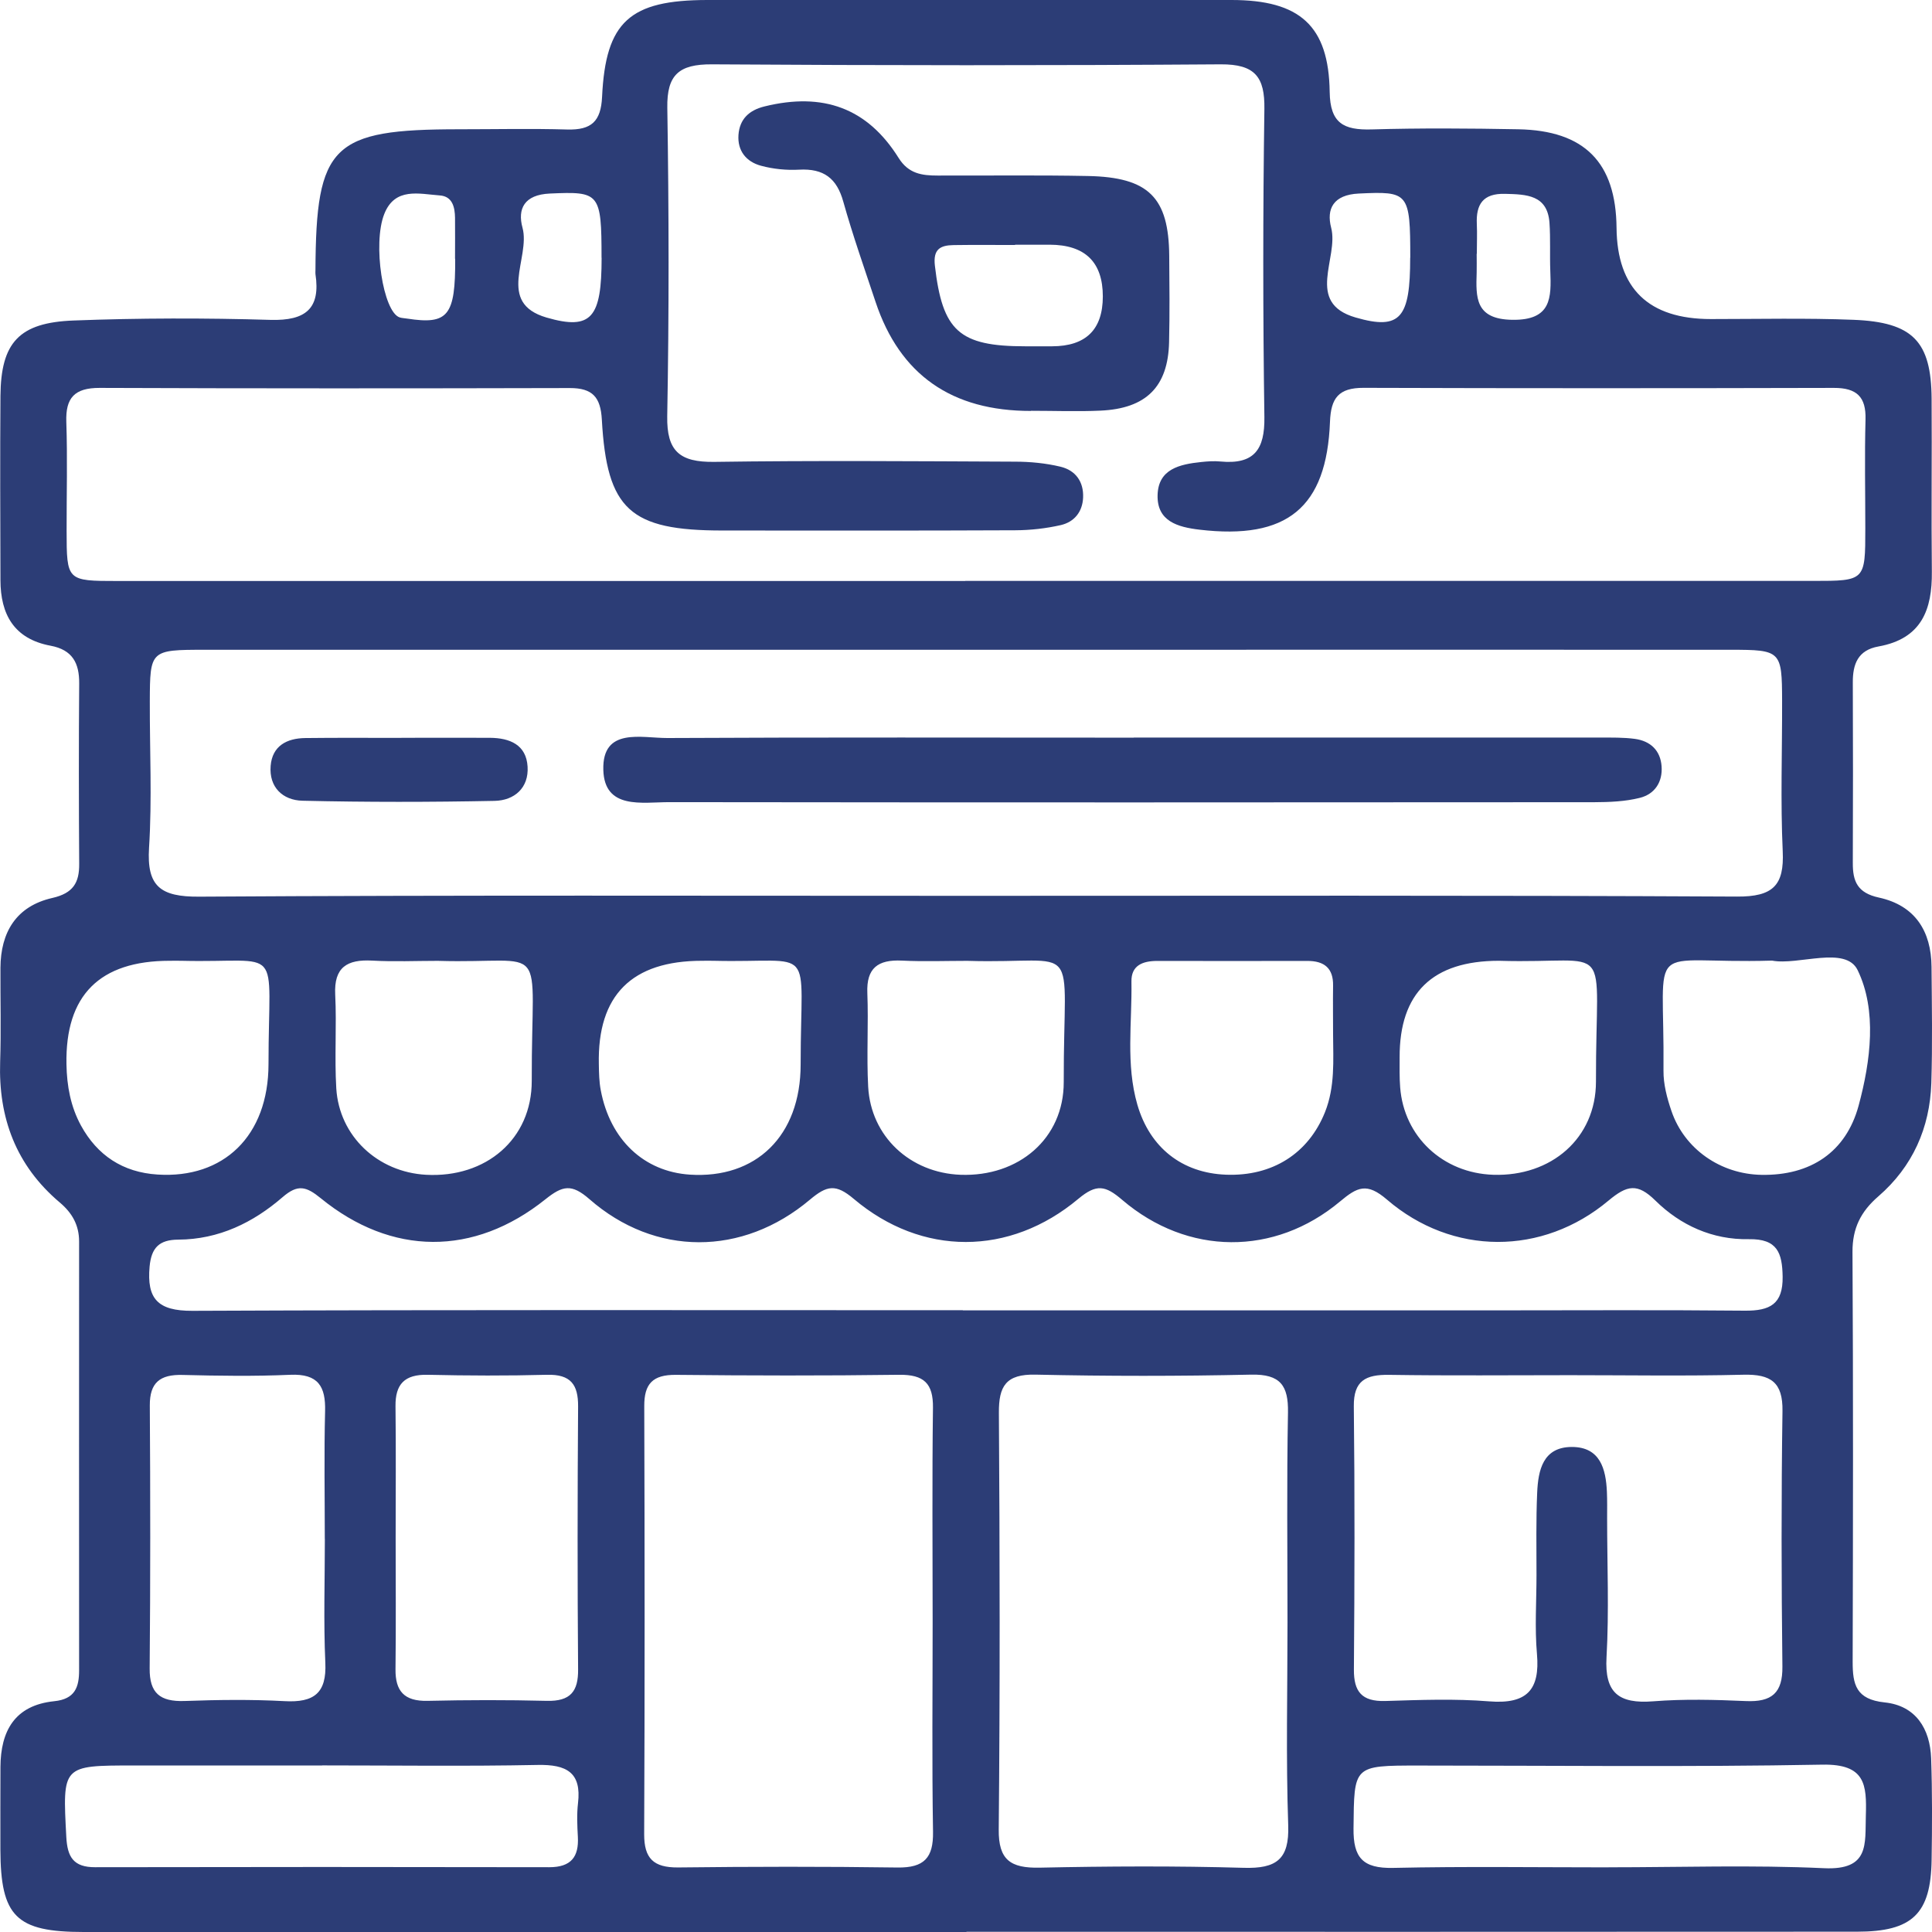 <svg width="90" height="90" viewBox="0 0 90 90" fill="none" xmlns="http://www.w3.org/2000/svg">
<g clip-path="url(#clip0_1446_3203)">
<path d="M45.02 90C31.312 90 17.605 90 3.901 90C0.747 90 0.029 89.281 0.018 86.162C0.014 84.875 0.018 83.592 0.021 82.306C0.032 80.648 0.675 79.439 2.525 79.249C3.495 79.151 3.685 78.594 3.685 77.812C3.685 71.152 3.678 64.495 3.685 57.835C3.685 57.071 3.362 56.503 2.784 56.016C0.74 54.288 -0.079 52.065 0.007 49.461C0.054 48.002 0.014 46.541 0.021 45.079C0.032 43.435 0.747 42.215 2.439 41.83C3.409 41.609 3.696 41.121 3.689 40.245C3.671 37.441 3.667 34.637 3.689 31.836C3.696 30.893 3.38 30.272 2.356 30.08C0.643 29.761 0.025 28.607 0.021 27.03C0.014 24.17 -8.38441e-05 21.306 0.021 18.445C0.043 15.963 0.876 15.024 3.438 14.93C6.487 14.814 9.544 14.81 12.594 14.901C14.257 14.95 14.936 14.362 14.695 12.767C14.688 12.711 14.695 12.651 14.695 12.591C14.72 6.748 15.464 6.022 21.394 6.022C23.072 6.022 24.746 5.984 26.423 6.033C27.555 6.064 27.993 5.654 28.047 4.512C28.212 0.999 29.344 0.004 32.95 0C41.09 -0.003 49.23 -0.007 57.369 0C60.548 0 61.899 1.195 61.942 4.284C61.964 5.735 62.578 6.068 63.9 6.029C66.174 5.963 68.447 5.98 70.721 6.022C73.817 6.078 75.276 7.568 75.305 10.614C75.331 13.447 76.797 14.863 79.701 14.863C81.918 14.863 84.134 14.81 86.343 14.898C89.113 15.007 89.964 15.907 89.982 18.575C90 21.26 89.964 23.949 89.993 26.634C90.011 28.393 89.519 29.754 87.507 30.115C86.544 30.286 86.307 30.942 86.311 31.79C86.322 34.594 86.322 37.399 86.311 40.2C86.307 41.048 86.519 41.595 87.525 41.812C89.22 42.18 89.964 43.386 89.978 45.033C89.993 46.846 90.025 48.654 89.968 50.463C89.899 52.538 89.102 54.344 87.5 55.732C86.674 56.447 86.293 57.225 86.296 58.315C86.332 64.681 86.322 71.047 86.304 77.416C86.304 78.464 86.454 79.165 87.794 79.305C89.253 79.456 89.91 80.539 89.96 81.91C90.014 83.484 90.007 85.065 89.982 86.638C89.946 89.152 89.091 89.986 86.501 89.986C72.675 89.997 58.849 89.99 45.023 89.99L45.02 90ZM44.966 27.061C46.701 27.061 48.436 27.061 50.171 27.061C61.601 27.061 73.031 27.061 84.457 27.061C86.889 27.061 86.893 27.055 86.893 24.618C86.893 22.925 86.857 21.232 86.903 19.539C86.932 18.494 86.501 18.067 85.427 18.07C78.128 18.088 70.825 18.091 63.526 18.067C62.352 18.063 61.999 18.547 61.956 19.644C61.802 23.658 59.952 25.155 55.875 24.674C54.862 24.555 53.892 24.282 53.925 23.062C53.957 21.846 54.955 21.628 55.954 21.523C56.252 21.491 56.554 21.47 56.848 21.498C58.429 21.649 58.921 20.934 58.9 19.437C58.831 14.649 58.831 9.861 58.9 5.072C58.921 3.59 58.468 2.987 56.866 2.997C48.967 3.053 41.068 3.05 33.169 2.997C31.621 2.987 31.061 3.488 31.086 5.023C31.161 9.812 31.169 14.6 31.082 19.388C31.054 21.018 31.661 21.537 33.273 21.516C37.94 21.449 42.609 21.485 47.276 21.506C47.987 21.506 48.712 21.576 49.398 21.74C50.106 21.909 50.487 22.441 50.455 23.181C50.426 23.84 50.049 24.313 49.42 24.46C48.73 24.618 48.005 24.699 47.297 24.702C42.749 24.723 38.202 24.716 33.654 24.713C29.351 24.713 28.27 23.745 28.036 19.546C27.979 18.515 27.616 18.074 26.542 18.077C19.243 18.095 11.94 18.098 4.641 18.07C3.463 18.067 3.053 18.54 3.089 19.648C3.147 21.341 3.1 23.034 3.103 24.727C3.107 27.055 3.111 27.065 5.467 27.065C18.632 27.065 31.797 27.065 44.962 27.065L44.966 27.061ZM45.009 41.731C56.978 41.731 68.947 41.703 80.915 41.766C82.6 41.777 83.121 41.241 83.046 39.653C82.938 37.322 83.024 34.984 83.017 32.645C83.01 30.322 82.967 30.269 80.624 30.269C70.509 30.262 60.397 30.269 50.282 30.269C36.697 30.269 23.111 30.269 9.53 30.269C7.005 30.269 6.987 30.293 6.979 32.666C6.972 34.945 7.087 37.227 6.943 39.498C6.832 41.286 7.468 41.784 9.282 41.77C21.19 41.696 33.101 41.731 45.009 41.731ZM44.851 61.042C53.105 61.042 61.36 61.042 69.618 61.042C73.509 61.042 77.395 61.018 81.282 61.056C82.457 61.067 83.06 60.748 83.042 59.475C83.024 58.368 82.801 57.702 81.465 57.726C79.773 57.758 78.282 57.078 77.115 55.928C76.278 55.104 75.797 55.206 74.931 55.928C71.856 58.505 67.657 58.501 64.611 55.883C63.67 55.073 63.232 55.294 62.423 55.97C59.374 58.522 55.325 58.498 52.279 55.897C51.493 55.224 51.083 55.136 50.232 55.847C47.031 58.526 42.94 58.526 39.775 55.851C38.931 55.136 38.522 55.22 37.728 55.886C34.585 58.533 30.511 58.533 27.458 55.861C26.628 55.136 26.212 55.224 25.407 55.868C22.073 58.536 18.241 58.508 14.943 55.819C14.264 55.266 13.876 55.153 13.165 55.767C11.796 56.952 10.198 57.737 8.305 57.747C7.421 57.751 7.051 58.119 6.969 59.002C6.836 60.489 7.331 61.07 8.959 61.063C20.924 61.011 32.889 61.035 44.851 61.035V61.042ZM43.446 75.551C43.446 72.228 43.418 68.905 43.461 65.578C43.475 64.446 43.044 64.029 41.884 64.043C38.417 64.089 34.951 64.082 31.488 64.046C30.403 64.036 30.008 64.464 30.012 65.501C30.033 72.147 30.037 78.797 30.008 85.443C30.005 86.568 30.436 87.003 31.589 86.993C34.994 86.954 38.399 86.947 41.805 86.996C43.058 87.014 43.482 86.537 43.464 85.341C43.41 82.078 43.446 78.811 43.446 75.544V75.551ZM59.977 75.597C59.977 72.33 59.938 69.066 59.999 65.799C60.02 64.555 59.657 64.004 58.278 64.036C54.934 64.11 51.586 64.11 48.242 64.036C46.855 64.004 46.525 64.576 46.532 65.81C46.575 72.281 46.586 78.755 46.525 85.226C46.51 86.645 47.074 87.031 48.429 87.003C51.593 86.936 54.765 86.919 57.93 87.01C59.464 87.056 60.063 86.614 60.01 85.037C59.902 81.892 59.977 78.741 59.977 75.59V75.597ZM73.146 64.061C70.333 64.061 67.524 64.089 64.712 64.046C63.616 64.029 63.052 64.316 63.066 65.515C63.113 69.599 63.102 73.686 63.07 77.773C63.063 78.804 63.436 79.27 64.532 79.239C66.145 79.19 67.768 79.126 69.374 79.256C71.138 79.396 71.741 78.713 71.598 77.055C71.49 75.838 71.576 74.605 71.576 73.378C71.576 72.095 71.551 70.808 71.608 69.525C71.655 68.495 71.871 67.408 73.221 67.405C74.543 67.405 74.809 68.428 74.856 69.497C74.874 69.904 74.866 70.314 74.866 70.724C74.866 72.883 74.96 75.05 74.838 77.202C74.744 78.853 75.398 79.382 77.018 79.253C78.444 79.141 79.888 79.179 81.321 79.242C82.543 79.298 83.046 78.86 83.031 77.633C82.984 73.665 82.977 69.694 83.035 65.726C83.053 64.397 82.5 64.008 81.214 64.04C78.523 64.106 75.833 64.061 73.139 64.061H73.146ZM18.431 71.636C18.431 73.676 18.449 75.719 18.424 77.759C18.413 78.772 18.823 79.256 19.915 79.232C21.764 79.19 23.622 79.186 25.471 79.232C26.571 79.26 26.941 78.797 26.93 77.766C26.898 73.683 26.901 69.603 26.93 65.519C26.937 64.499 26.589 64.015 25.482 64.043C23.632 64.092 21.775 64.085 19.925 64.043C18.844 64.018 18.413 64.481 18.424 65.505C18.449 67.545 18.431 69.588 18.431 71.629V71.636ZM15.13 71.688C15.13 69.704 15.094 67.72 15.144 65.736C15.173 64.593 14.832 63.987 13.524 64.043C11.854 64.117 10.176 64.092 8.502 64.05C7.45 64.022 6.972 64.411 6.979 65.473C7.005 69.557 7.008 73.641 6.972 77.724C6.961 78.871 7.454 79.277 8.592 79.239C10.144 79.183 11.703 79.162 13.255 79.246C14.634 79.323 15.22 78.864 15.155 77.462C15.069 75.541 15.133 73.613 15.133 71.688H15.13ZM15.008 82.243C12.08 82.243 9.153 82.243 6.225 82.243C2.884 82.243 2.913 82.243 3.089 85.576C3.139 86.502 3.416 86.986 4.436 86.982C11.487 86.968 18.535 86.968 25.586 86.982C26.607 86.982 26.969 86.498 26.919 85.569C26.89 85.047 26.865 84.514 26.926 83.996C27.095 82.572 26.398 82.19 25.044 82.218C21.7 82.285 18.352 82.239 15.008 82.239V82.243ZM74.935 86.986C78.279 86.986 81.63 86.873 84.971 87.028C87.094 87.126 86.878 85.913 86.918 84.581C86.961 83.144 86.903 82.169 84.899 82.204C78.627 82.32 72.356 82.246 66.08 82.246C63.02 82.246 63.084 82.246 63.052 85.177C63.038 86.533 63.476 87.045 64.898 87.014C68.243 86.94 71.59 86.989 74.935 86.989V86.986ZM62.1 48.188C62.1 47.431 62.089 46.674 62.1 45.917C62.114 45.107 61.698 44.76 60.893 44.764C58.566 44.77 56.238 44.767 53.91 44.764C53.231 44.764 52.692 44.97 52.707 45.727C52.739 47.641 52.437 49.573 52.983 51.462C53.565 53.464 55.067 54.645 57.114 54.722C59.277 54.803 60.954 53.73 61.723 51.809C62.194 50.632 62.107 49.405 62.1 48.185V48.188ZM32.702 44.757C29.429 44.757 27.827 46.362 27.896 49.573C27.903 49.98 27.91 50.393 27.986 50.789C28.421 53.096 29.997 54.578 32.135 54.719C35.199 54.919 37.3 52.934 37.297 49.58C37.297 43.824 38.069 44.876 33.238 44.757C33.058 44.753 32.878 44.757 32.699 44.757H32.702ZM82.546 44.749C76.522 44.928 77.55 43.547 77.492 49.878C77.485 50.505 77.657 51.154 77.862 51.753C78.466 53.53 80.154 54.698 82.061 54.729C84.339 54.768 85.991 53.674 86.58 51.511C87.148 49.412 87.442 47.063 86.537 45.195C85.977 44.034 83.771 44.984 82.55 44.749H82.546ZM7.906 44.757C4.64 44.757 3.036 46.363 3.096 49.576C3.114 50.589 3.29 51.55 3.775 52.437C4.533 53.818 5.719 54.614 7.342 54.715C10.41 54.911 12.504 52.924 12.508 49.573C12.508 43.821 13.269 44.876 8.445 44.757C8.265 44.753 8.086 44.757 7.91 44.757H7.906ZM20.392 44.76C19.376 44.76 18.359 44.806 17.346 44.749C16.161 44.683 15.554 45.065 15.615 46.327C15.687 47.782 15.579 49.243 15.665 50.698C15.802 52.928 17.594 54.603 19.85 54.726C22.63 54.877 24.778 53.071 24.771 50.344C24.753 43.593 25.658 44.918 20.392 44.76ZM45.066 44.76C44.05 44.76 43.033 44.799 42.02 44.749C40.892 44.693 40.357 45.1 40.404 46.257C40.461 47.712 40.364 49.173 40.443 50.628C40.569 52.941 42.397 54.638 44.747 54.726C47.448 54.824 49.556 53.043 49.553 50.411C49.538 43.54 50.469 44.925 45.066 44.76ZM69.827 44.757C66.733 44.757 65.191 46.256 65.2 49.254C65.2 49.72 65.189 50.19 65.225 50.653C65.401 52.952 67.215 54.649 69.564 54.726C72.258 54.813 74.349 53.026 74.346 50.383C74.331 43.547 75.265 44.921 69.83 44.757H69.827ZM28.022 12.009C28.022 8.974 27.928 8.914 25.615 9.016C24.412 9.069 24.103 9.738 24.34 10.607C24.724 12.017 23.093 14.102 25.461 14.793C27.573 15.406 28.022 14.779 28.026 12.013L28.022 12.009ZM65.696 12.006C65.696 8.96 65.613 8.907 63.3 9.016C62.104 9.072 61.784 9.738 62.01 10.607C62.38 12.017 60.778 14.102 63.145 14.789C65.257 15.403 65.692 14.789 65.692 12.006H65.696ZM21.197 12.055C21.197 11.417 21.204 10.783 21.197 10.145C21.19 9.654 21.078 9.146 20.489 9.104C19.519 9.033 18.395 8.711 17.899 9.973C17.353 11.354 17.846 14.533 18.618 14.786C18.729 14.821 18.851 14.821 18.97 14.842C20.877 15.136 21.218 14.709 21.204 12.055H21.197ZM68.789 11.824C68.789 12.115 68.796 12.402 68.789 12.693C68.753 13.846 68.706 14.873 70.448 14.898C72.284 14.926 72.266 13.86 72.219 12.626C72.19 11.876 72.233 11.119 72.18 10.369C72.082 9.079 71.113 9.054 70.111 9.03C69.072 9.002 68.756 9.531 68.796 10.432C68.817 10.895 68.796 11.357 68.796 11.82L68.789 11.824Z" fill="#081B5E" fill-opacity="0.85"/>
<path d="M48.033 19.143C44.334 19.15 41.919 17.458 40.788 14.067C40.271 12.514 39.725 10.965 39.283 9.391C38.981 8.308 38.374 7.841 37.225 7.904C36.639 7.936 36.022 7.876 35.454 7.722C34.757 7.536 34.348 7.021 34.401 6.282C34.455 5.556 34.886 5.135 35.616 4.957C38.342 4.287 40.404 5.03 41.859 7.354C42.322 8.097 42.951 8.178 43.68 8.178C46.015 8.185 48.346 8.153 50.681 8.199C53.511 8.255 54.445 9.198 54.467 11.915C54.478 13.257 54.492 14.6 54.46 15.942C54.413 18.01 53.397 19.034 51.263 19.129C50.189 19.178 49.111 19.136 48.033 19.136V19.143ZM47.286 11.399C47.286 11.399 47.286 11.41 47.286 11.413C46.331 11.413 45.379 11.403 44.423 11.417C43.798 11.427 43.464 11.61 43.55 12.37C43.903 15.413 44.671 16.132 47.761 16.132C48.177 16.132 48.594 16.132 49.014 16.132C50.585 16.127 51.372 15.353 51.374 13.811C51.374 12.208 50.548 11.404 48.896 11.399C48.36 11.399 47.822 11.399 47.286 11.399Z" fill="#081B5E" fill-opacity="0.85"/>
<path d="M52.815 34.359C60.056 34.359 67.298 34.359 74.54 34.359C75.079 34.359 75.621 34.349 76.153 34.419C76.885 34.517 77.349 34.959 77.403 35.695C77.457 36.424 77.09 36.992 76.39 37.167C75.707 37.339 74.974 37.367 74.263 37.37C59.898 37.381 45.537 37.385 31.172 37.367C29.919 37.367 28.155 37.728 28.105 35.863C28.051 33.865 29.886 34.384 31.09 34.38C38.331 34.342 45.573 34.363 52.815 34.363V34.359Z" fill="#081B5E" fill-opacity="0.85"/>
<path d="M18.7 34.37C20.073 34.37 21.448 34.363 22.82 34.37C23.755 34.377 24.516 34.696 24.577 35.713C24.638 36.701 23.966 37.287 23.043 37.308C20.062 37.367 17.073 37.371 14.092 37.301C13.169 37.28 12.526 36.67 12.608 35.674C12.684 34.752 13.352 34.391 14.225 34.381C15.719 34.363 17.21 34.374 18.704 34.374C18.704 34.374 18.704 34.37 18.704 34.367L18.7 34.37Z" fill="#081B5E" fill-opacity="0.85"/>
</g>
<defs>
<clipPath id="clip0_1446_3203">
<rect width="90" height="90" fill="white"/>
</clipPath>
</defs>
</svg>
